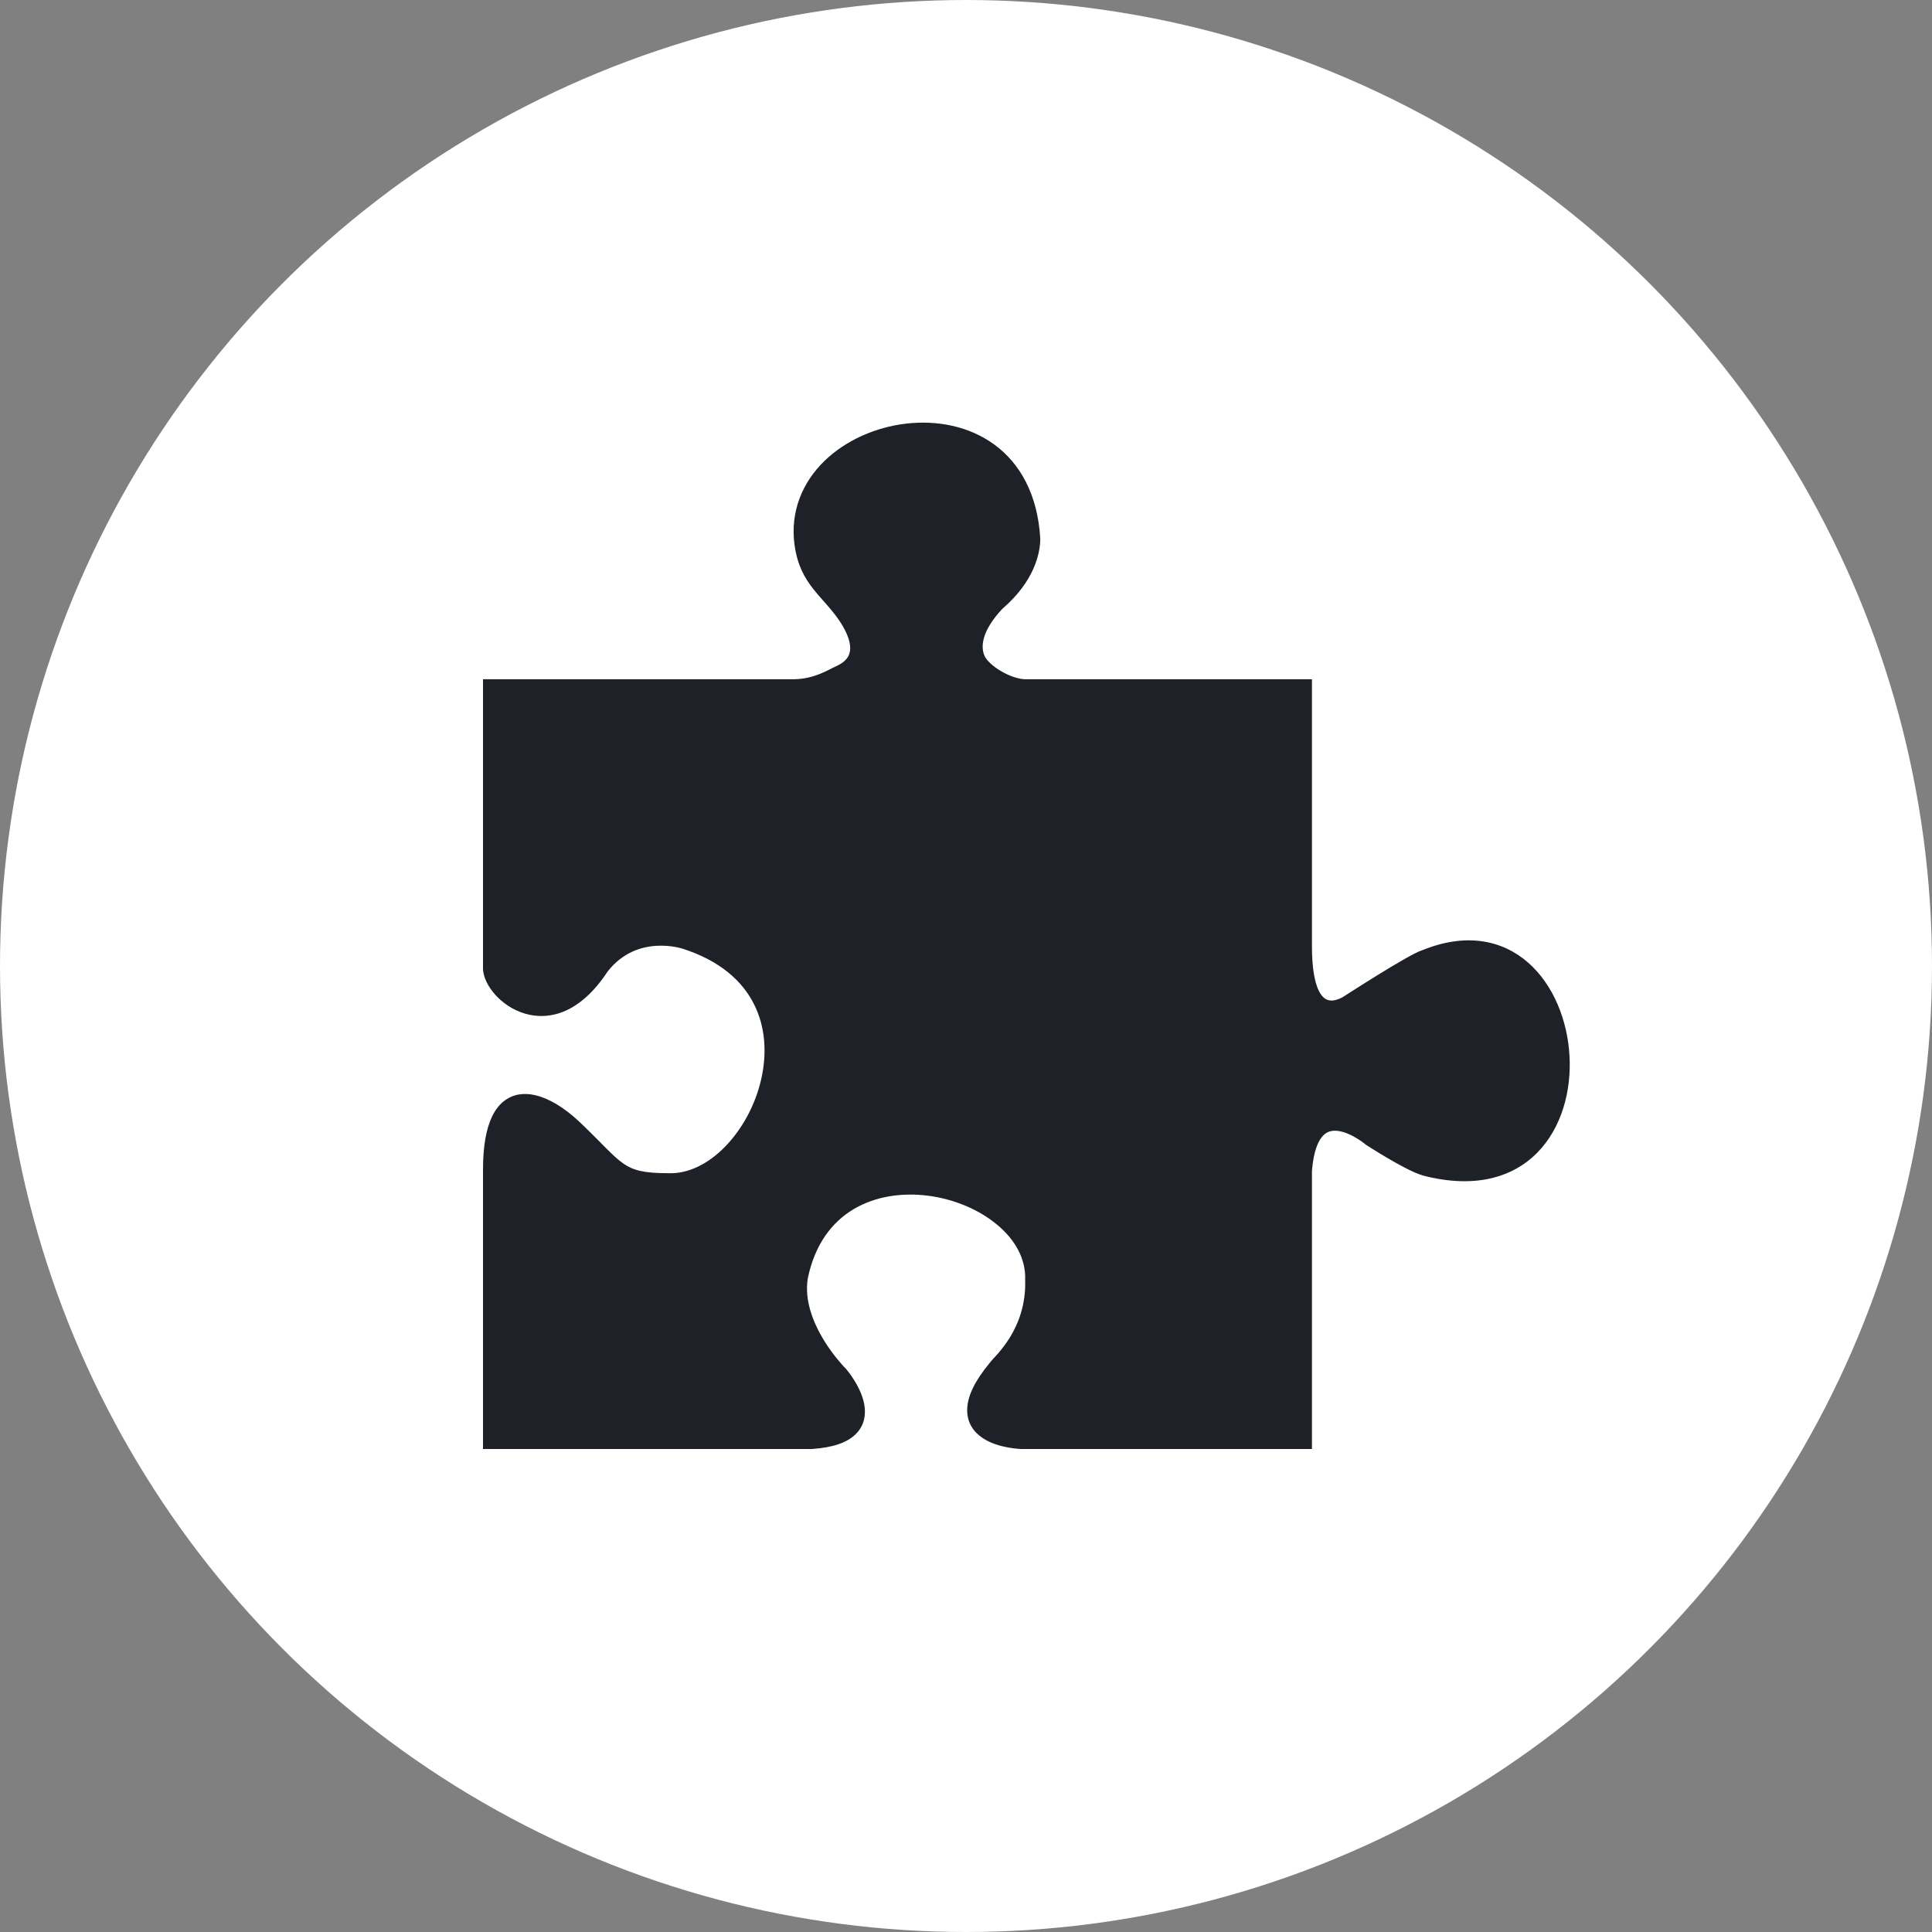 <svg width="32" height="32" viewBox="0 0 32 32" fill="none" xmlns="http://www.w3.org/2000/svg">
<rect x="0" y="0" width="32" height="32" fill="#808080" stroke="none"/>
<circle cx="16" cy="16" r="16" fill="white"/>
<path d="M22.281 16.489L22.315 16.467C22.344 16.448 22.387 16.421 22.438 16.389C22.541 16.323 22.68 16.235 22.825 16.146C22.97 16.056 23.123 15.964 23.252 15.891C23.316 15.854 23.375 15.822 23.426 15.796C23.47 15.773 23.515 15.752 23.552 15.741C24.282 15.441 24.885 15.571 25.312 15.945C25.732 16.314 25.963 16.902 25.996 17.488C26.029 18.073 25.865 18.683 25.461 19.093C25.05 19.509 24.415 19.692 23.563 19.469L23.561 19.468L23.558 19.467C23.4 19.419 23.164 19.288 22.978 19.179C22.882 19.123 22.796 19.07 22.733 19.03C22.701 19.011 22.676 18.995 22.658 18.983L22.638 18.97L22.633 18.967L22.631 18.965L22.623 18.96L22.616 18.955L22.615 18.953L22.608 18.948C22.602 18.943 22.592 18.935 22.58 18.926C22.555 18.907 22.519 18.882 22.476 18.856C22.386 18.801 22.276 18.748 22.17 18.733C22.068 18.718 21.982 18.737 21.912 18.812C21.835 18.893 21.757 19.061 21.73 19.393V24H16.921L16.921 24L16.92 24L16.919 24L16.915 24L16.911 24L16.902 23.999C16.89 23.999 16.874 23.998 16.854 23.996C16.815 23.993 16.76 23.986 16.697 23.975C16.574 23.953 16.408 23.908 16.272 23.816C16.129 23.719 16.011 23.564 16.02 23.334C16.028 23.119 16.147 22.869 16.396 22.57C16.41 22.55 16.43 22.529 16.445 22.512L16.447 22.509L16.456 22.5C16.476 22.478 16.499 22.453 16.525 22.424C16.584 22.356 16.656 22.266 16.726 22.154C16.864 21.929 16.992 21.614 16.98 21.206L16.979 21.202L16.98 21.197C16.992 20.854 16.818 20.538 16.519 20.288C16.22 20.037 15.806 19.861 15.373 19.805C14.939 19.749 14.497 19.814 14.138 20.028C13.783 20.24 13.498 20.604 13.38 21.172C13.32 21.533 13.466 21.901 13.643 22.194C13.731 22.338 13.823 22.457 13.894 22.541C13.929 22.583 13.958 22.616 13.979 22.638C13.989 22.649 13.997 22.657 14.002 22.662L14.008 22.668L14.009 22.669L14.013 22.673L14.016 22.678L14.017 22.678L14.018 22.679L14.02 22.682L14.025 22.688L14.028 22.692C14.035 22.7 14.045 22.712 14.056 22.727C14.079 22.758 14.11 22.8 14.143 22.852C14.207 22.953 14.284 23.099 14.314 23.256C14.344 23.417 14.325 23.605 14.173 23.754C14.031 23.895 13.793 23.977 13.447 24L13.442 24H8.28H8V23.717L8 19.375C8 18.986 8.052 18.697 8.151 18.492C8.252 18.282 8.406 18.161 8.593 18.128C8.77 18.098 8.955 18.151 9.122 18.236C9.291 18.322 9.456 18.448 9.6 18.584C9.741 18.717 9.855 18.833 9.952 18.93L9.952 18.931C9.982 18.96 10.009 18.988 10.036 19.015C10.151 19.13 10.237 19.211 10.323 19.271C10.484 19.383 10.66 19.432 11.068 19.432H11.07L11.073 19.432C11.399 19.444 11.731 19.279 12.012 18.99C12.293 18.701 12.511 18.302 12.608 17.875C12.705 17.45 12.68 17.007 12.485 16.625C12.292 16.246 11.924 15.911 11.305 15.713L11.302 15.713L11.302 15.712L11.297 15.711C11.292 15.709 11.284 15.707 11.274 15.704C11.253 15.699 11.222 15.691 11.183 15.684C11.104 15.67 10.993 15.658 10.867 15.666C10.618 15.682 10.312 15.776 10.065 16.09C9.846 16.424 9.61 16.631 9.372 16.739C9.131 16.847 8.897 16.849 8.693 16.788C8.492 16.729 8.322 16.609 8.202 16.475C8.087 16.347 8 16.185 8 16.034V11.25H13.16C13.492 11.243 13.709 11.098 13.85 11.034C13.988 10.972 14.044 10.898 14.066 10.832C14.091 10.762 14.086 10.676 14.054 10.576C14.022 10.477 13.967 10.377 13.909 10.29C13.837 10.184 13.763 10.095 13.689 10.01C13.671 9.989 13.652 9.968 13.633 9.947C13.578 9.884 13.521 9.82 13.469 9.754C13.324 9.57 13.207 9.36 13.161 9.03L13.16 9.03C13.084 8.464 13.297 7.984 13.654 7.636C14.008 7.292 14.505 7.074 15.012 7.016C15.519 6.958 16.051 7.057 16.47 7.364C16.893 7.674 17.186 8.185 17.23 8.916L17.23 8.92V8.924C17.23 9.165 17.13 9.631 16.601 10.085C16.26 10.45 16.241 10.709 16.305 10.859C16.374 11.019 16.72 11.236 16.966 11.25H21.73V15.676C21.73 16.037 21.776 16.258 21.834 16.39C21.891 16.516 21.955 16.553 22.002 16.565C22.056 16.58 22.118 16.569 22.175 16.546C22.203 16.535 22.226 16.523 22.242 16.514C22.25 16.509 22.256 16.506 22.259 16.503L22.263 16.501L22.263 16.501L22.263 16.501L22.266 16.499L22.268 16.497L22.281 16.489Z" fill="#1E2128"/>
</svg>
